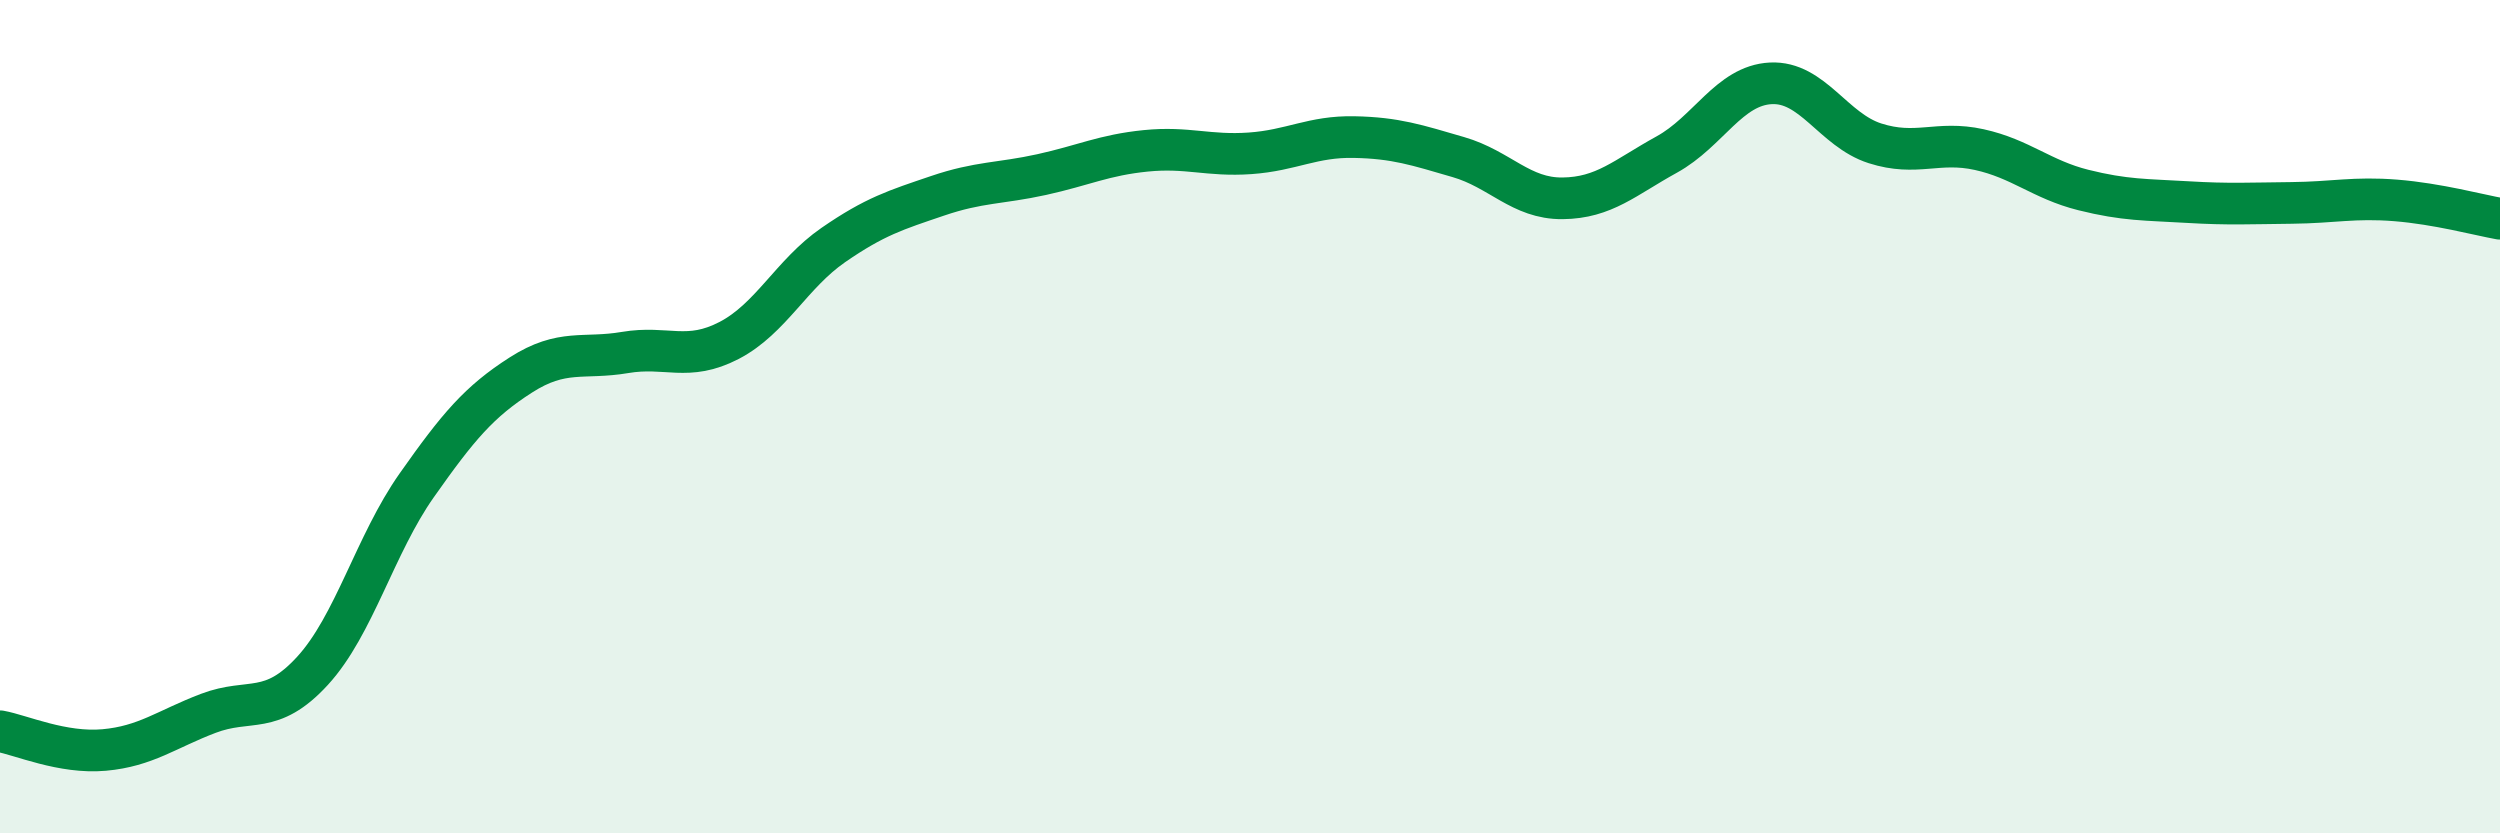 
    <svg width="60" height="20" viewBox="0 0 60 20" xmlns="http://www.w3.org/2000/svg">
      <path
        d="M 0,17.55 C 0.5,17.64 1.5,18.09 2.5,18 C 3.5,17.91 4,17.5 5,17.12 C 6,16.74 6.5,17.19 7.5,16.1 C 8.5,15.01 9,13.07 10,11.65 C 11,10.23 11.5,9.64 12.5,9 C 13.5,8.36 14,8.63 15,8.46 C 16,8.29 16.5,8.69 17.5,8.17 C 18.5,7.65 19,6.57 20,5.88 C 21,5.19 21.5,5.04 22.5,4.7 C 23.5,4.36 24,4.41 25,4.19 C 26,3.97 26.5,3.72 27.5,3.62 C 28.5,3.52 29,3.75 30,3.68 C 31,3.61 31.5,3.27 32.5,3.29 C 33.5,3.31 34,3.48 35,3.77 C 36,4.06 36.5,4.77 37.5,4.76 C 38.5,4.75 39,4.26 40,3.71 C 41,3.16 41.5,2.05 42.5,2 C 43.5,1.95 44,3.12 45,3.44 C 46,3.76 46.5,3.37 47.5,3.59 C 48.5,3.81 49,4.31 50,4.56 C 51,4.81 51.5,4.79 52.5,4.85 C 53.5,4.91 54,4.88 55,4.87 C 56,4.86 56.5,4.73 57.5,4.81 C 58.5,4.89 59.5,5.16 60,5.25L60 20L0 20Z"
        fill="#008740"
        opacity="0.1"
        stroke-linecap="round"
        stroke-linejoin="round"
      />
      <path
        d="M 0,17.55 C 0.5,17.64 1.5,18.09 2.5,18 C 3.5,17.91 4,17.5 5,17.12 C 6,16.74 6.5,17.19 7.5,16.1 C 8.5,15.01 9,13.07 10,11.65 C 11,10.23 11.5,9.64 12.5,9 C 13.5,8.36 14,8.63 15,8.46 C 16,8.29 16.5,8.69 17.5,8.17 C 18.5,7.65 19,6.57 20,5.88 C 21,5.19 21.5,5.04 22.5,4.7 C 23.5,4.36 24,4.41 25,4.19 C 26,3.97 26.5,3.72 27.5,3.62 C 28.5,3.52 29,3.75 30,3.68 C 31,3.61 31.5,3.27 32.5,3.29 C 33.5,3.31 34,3.48 35,3.77 C 36,4.06 36.5,4.77 37.5,4.76 C 38.5,4.75 39,4.26 40,3.71 C 41,3.16 41.5,2.05 42.5,2 C 43.5,1.95 44,3.12 45,3.44 C 46,3.76 46.5,3.37 47.5,3.59 C 48.5,3.81 49,4.31 50,4.56 C 51,4.81 51.5,4.79 52.5,4.85 C 53.5,4.91 54,4.88 55,4.87 C 56,4.86 56.5,4.73 57.5,4.81 C 58.5,4.89 59.5,5.16 60,5.25"
        stroke="#008740"
        stroke-width="1"
        fill="none"
        stroke-linecap="round"
        stroke-linejoin="round"
      />
    </svg>
  